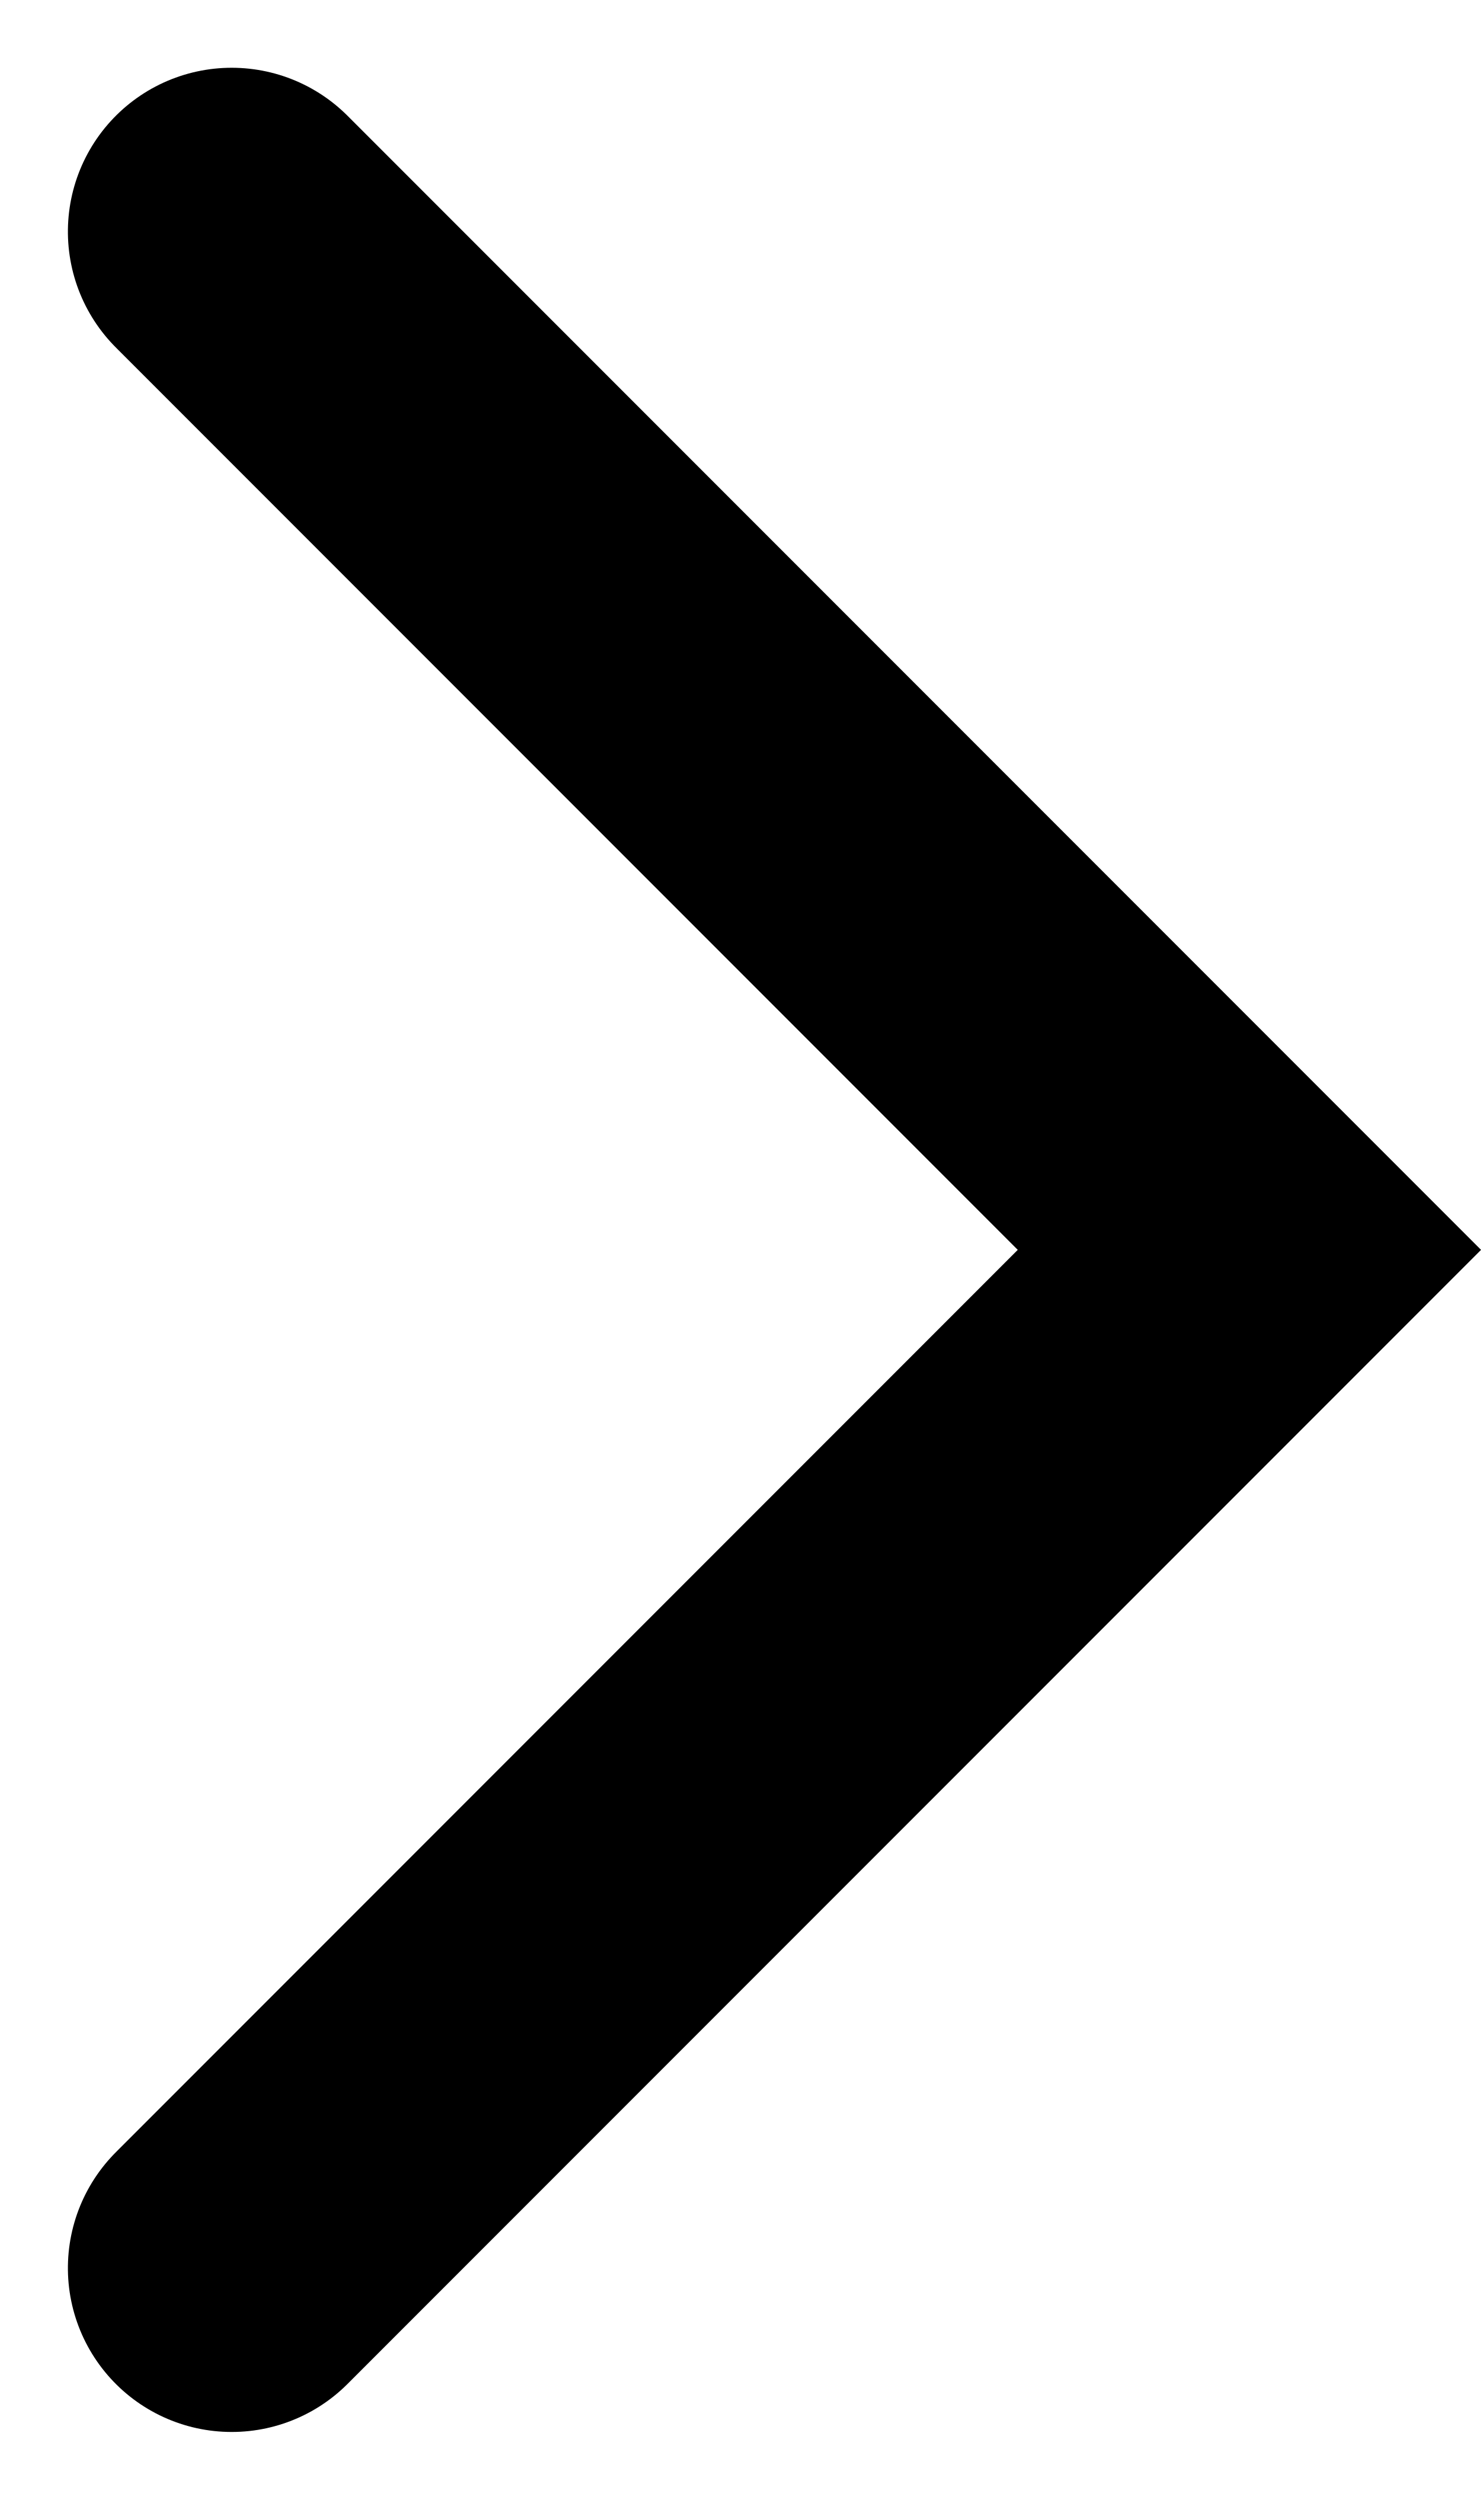 <?xml version="1.0" encoding="UTF-8"?>
<svg xmlns="http://www.w3.org/2000/svg" width="18.084" height="30.51" viewBox="0 0 18.084 30.51">
  <path id="Path_72" data-name="Path 72" d="M1328.6,1840.935l12.427,12.427,12.427-12.427" transform="translate(-1838.106 1356.281) rotate(-90)" fill="none" stroke="#000" stroke-linecap="round" stroke-width="4"></path>
</svg>
